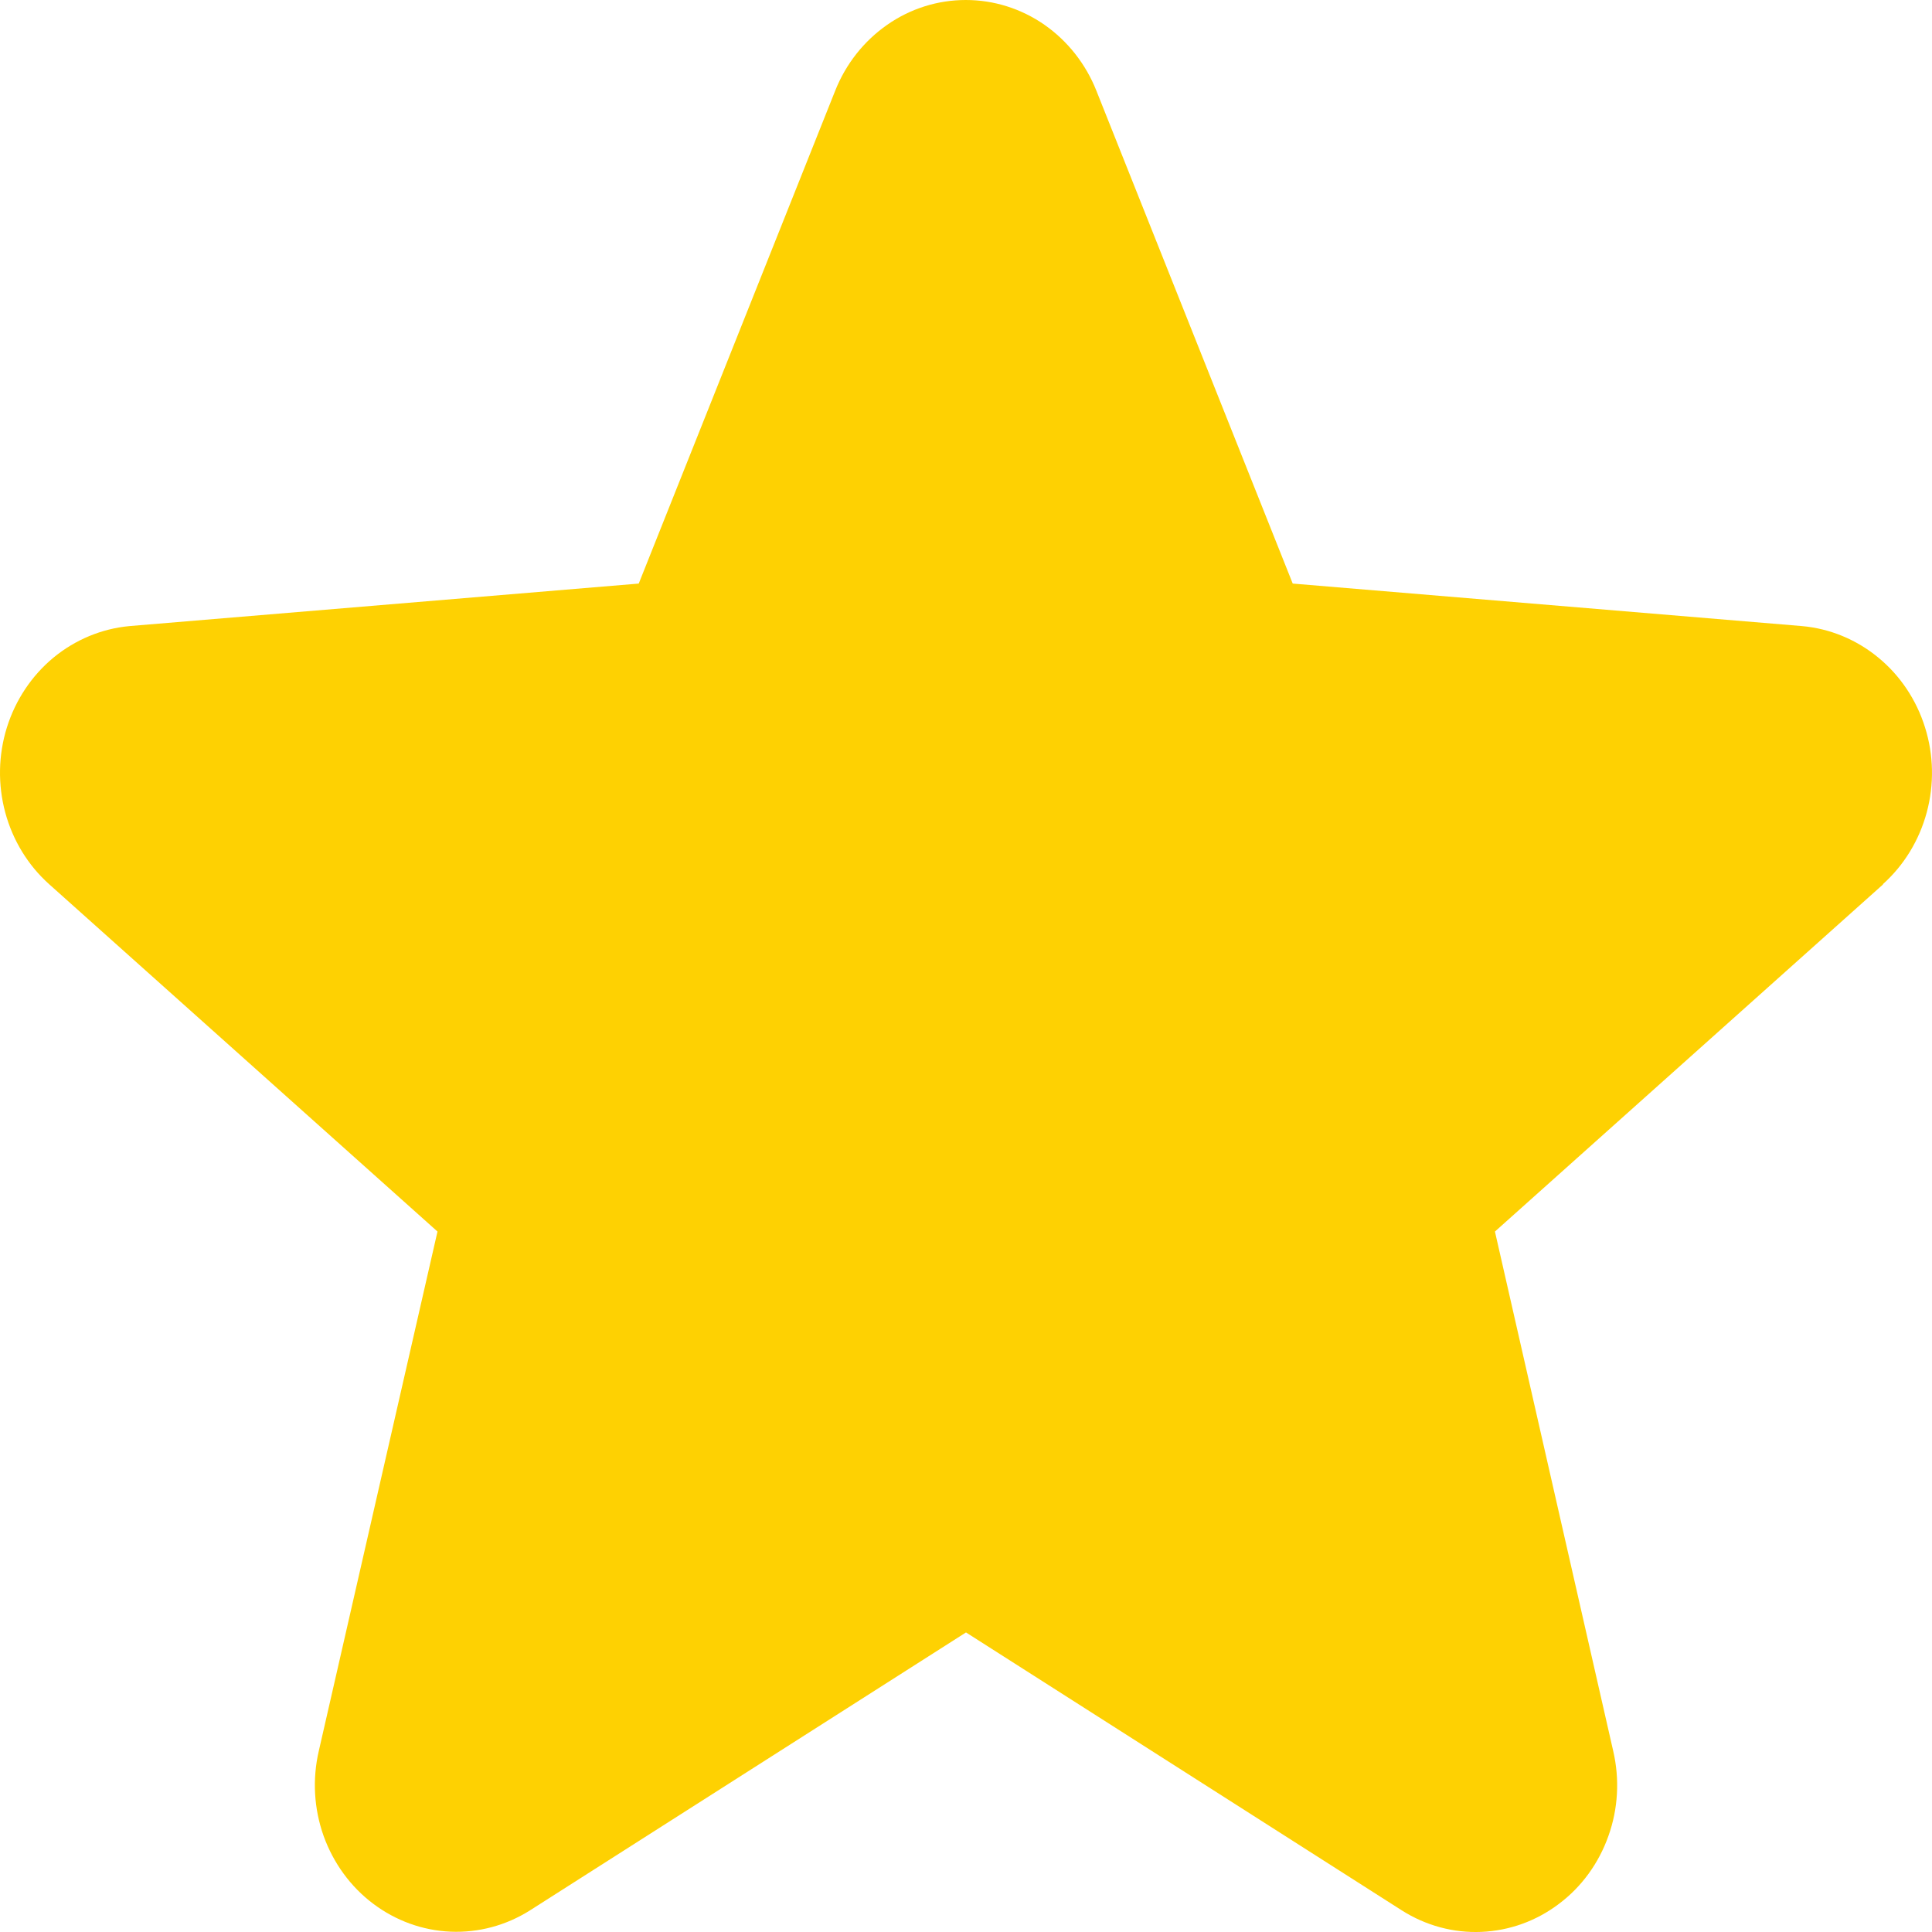 <svg width="18" height="18" viewBox="0 0 18 18" fill="none" xmlns="http://www.w3.org/2000/svg">
<path d="M17.546 8.238L13.928 11.474L15.03 16.314C15.091 16.577 15.076 16.852 14.985 17.106C14.895 17.36 14.735 17.58 14.524 17.738C14.313 17.898 14.062 17.988 13.801 17.999C13.541 18.01 13.283 17.94 13.061 17.799L9 15.209L4.937 17.799C4.715 17.939 4.458 18.008 4.198 17.997C3.938 17.986 3.687 17.895 3.476 17.736C3.266 17.578 3.106 17.358 3.015 17.105C2.925 16.852 2.909 16.577 2.97 16.314L4.076 11.474L0.458 8.238C0.261 8.062 0.119 7.829 0.049 7.57C-0.021 7.31 -0.016 7.035 0.064 6.778C0.144 6.522 0.295 6.295 0.498 6.127C0.702 5.959 0.948 5.857 1.207 5.833L5.951 5.437L7.781 0.846C7.88 0.596 8.049 0.382 8.266 0.231C8.482 0.08 8.737 0 8.998 0C9.259 0 9.514 0.08 9.731 0.231C9.947 0.382 10.116 0.596 10.215 0.846L12.044 5.437L16.788 5.833C17.048 5.856 17.295 5.958 17.499 6.126C17.703 6.293 17.855 6.52 17.935 6.777C18.016 7.034 18.021 7.309 17.951 7.569C17.881 7.829 17.739 8.062 17.541 8.239L17.546 8.238Z" fill="#FED102"/>
</svg>
